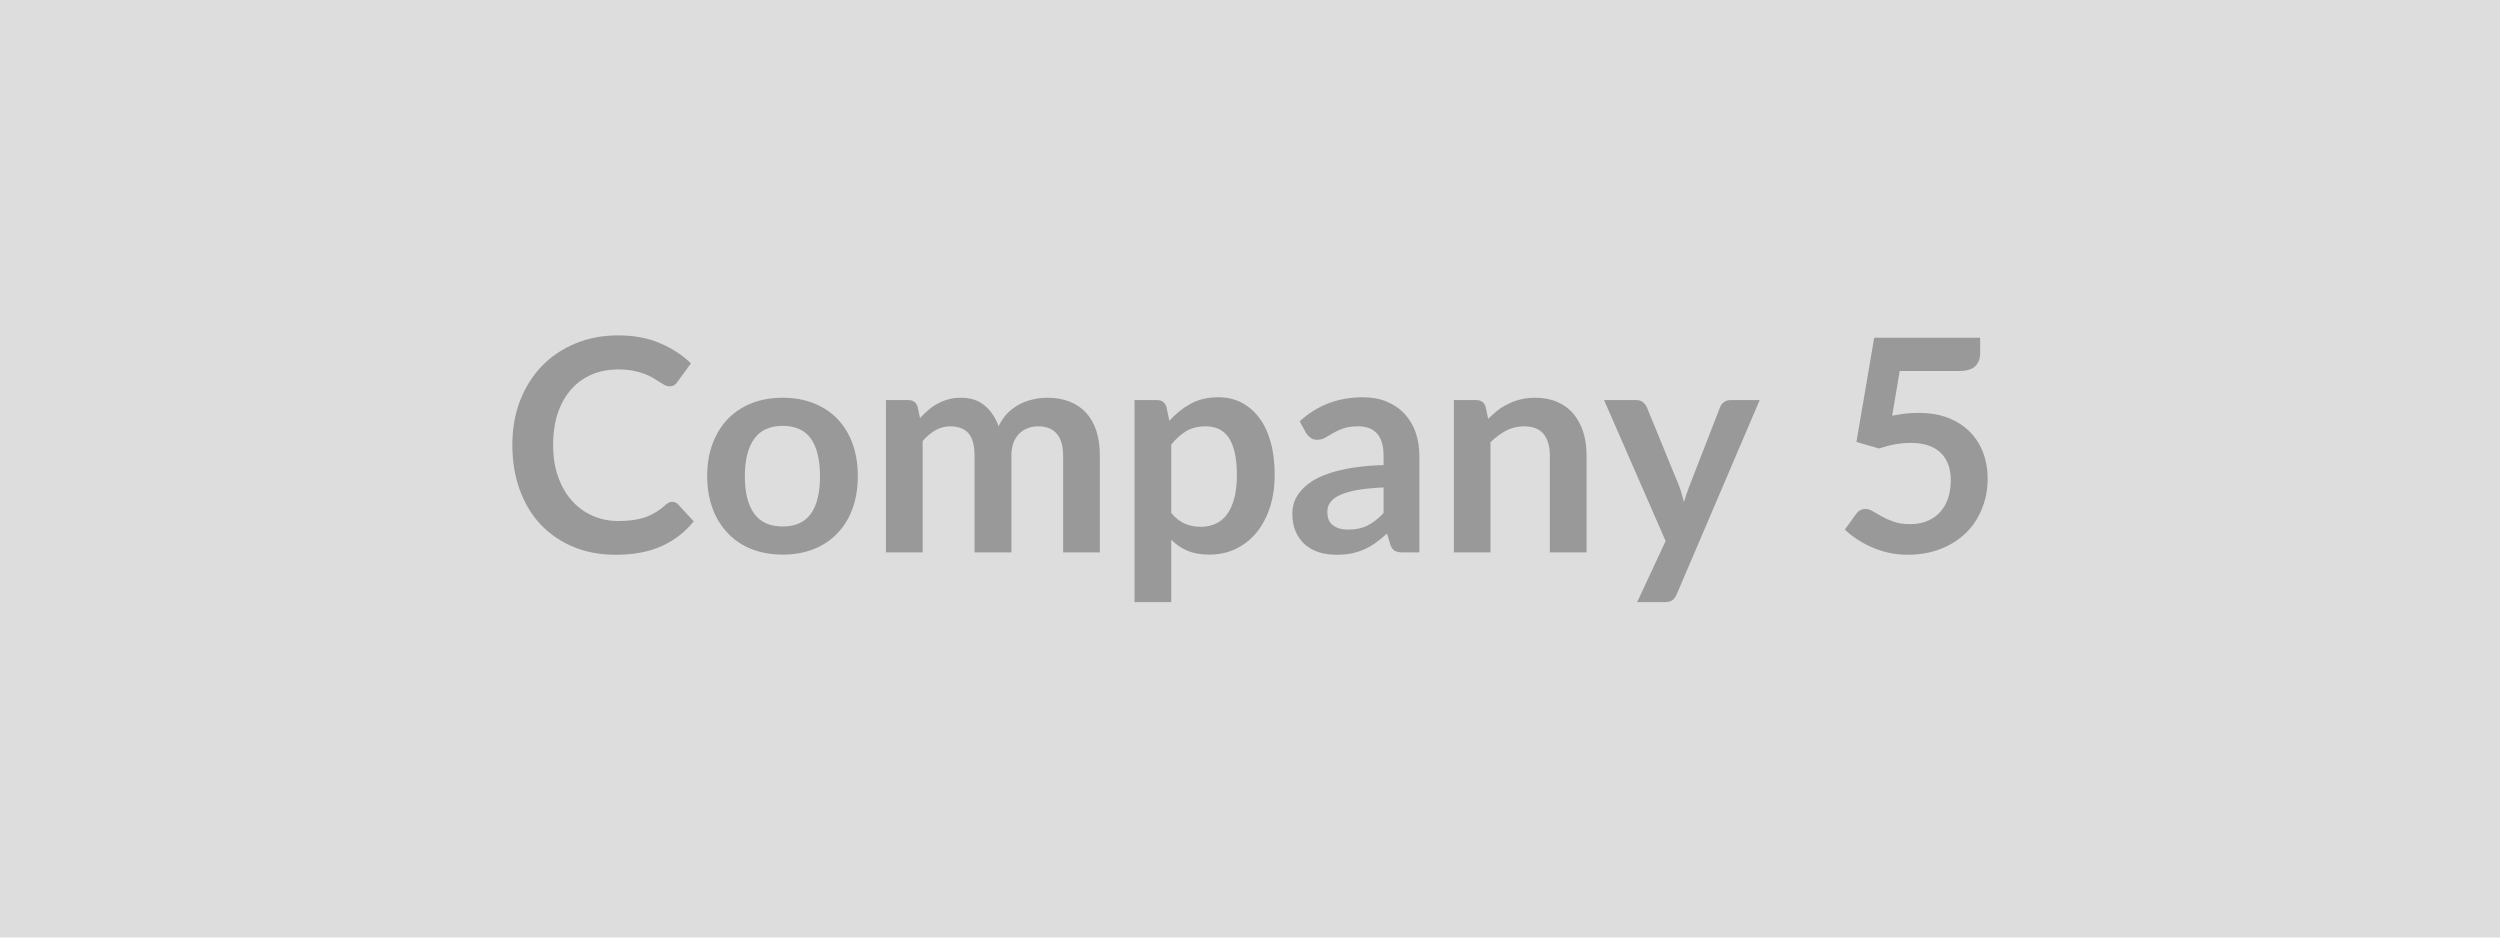 <svg xmlns="http://www.w3.org/2000/svg" width="160" height="60" viewBox="0 0 160 60"><rect width="100%" height="100%" fill="#DDDDDD"/><path fill="#999999" d="M43.02 32.115q.21 0 .37.16l1.01 1.09q-.84 1.04-2.06 1.59t-2.93.55q-1.53 0-2.75-.52t-2.09-1.45q-.86-.93-1.32-2.23-.46-1.29-.46-2.82 0-1.55.49-2.83.5-1.29 1.39-2.22.9-.93 2.15-1.45 1.24-.52 2.75-.52 1.5 0 2.67.5 1.16.49 1.98 1.29l-.86 1.18q-.07.12-.19.2-.12.09-.33.09-.14 0-.3-.08-.15-.08-.33-.2t-.42-.26q-.23-.14-.55-.26-.31-.12-.72-.2-.42-.08-.96-.08-.92 0-1.68.32-.77.33-1.32.95-.55.63-.86 1.52-.3.9-.3 2.05 0 1.16.33 2.06.33.91.89 1.52.56.62 1.32.95t1.63.33q.52 0 .95-.06.42-.06.78-.18.35-.13.67-.32t.63-.48q.1-.08.2-.14.11-.05.22-.05m7.08-6.66q1.08 0 1.97.35t1.52 1 .97 1.58.34 2.08q0 1.16-.34 2.09t-.97 1.58q-.63.66-1.52 1.01t-1.97.35q-1.1 0-1.99-.35t-1.52-1.01q-.63-.65-.98-1.58t-.35-2.09q0-1.15.35-2.08t.98-1.58 1.52-1 1.99-.35m0 8.24q1.21 0 1.8-.82.58-.82.58-2.39 0-1.58-.58-2.41-.59-.82-1.8-.82-1.24 0-1.83.83-.6.83-.6 2.4 0 1.56.6 2.39.59.82 1.83.82m8.95 1.66H56.7v-9.75h1.43q.46 0 .6.43l.15.72q.26-.28.54-.52t.6-.41.68-.27q.37-.1.81-.1.92 0 1.51.5.6.5.89 1.33.23-.49.57-.84.34-.34.75-.56t.87-.32q.46-.11.93-.11.8 0 1.43.25t1.06.72q.42.47.65 1.16.22.68.22 1.57v6.2h-2.35v-6.2q0-.93-.41-1.4-.4-.47-1.19-.47-.36 0-.67.12t-.54.35q-.24.24-.37.59t-.13.81v6.2h-2.36v-6.2q0-.98-.39-1.43-.4-.44-1.16-.44-.51 0-.95.25t-.82.69zm15.91-6.9v4.37q.4.49.87.69t1.02.2q.53 0 .96-.2t.73-.61q.29-.41.46-1.03.16-.62.16-1.47t-.14-1.45q-.14-.59-.39-.96-.26-.37-.63-.54-.36-.17-.83-.17-.73 0-1.24.3-.52.31-.97.87m-.31-2.42.19.9q.59-.67 1.35-1.09t1.79-.42q.8 0 1.46.33.66.34 1.14.97t.74 1.56q.26.92.26 2.12 0 1.09-.29 2.02-.3.94-.84 1.62-.55.68-1.33 1.07-.77.38-1.73.38-.82 0-1.4-.25t-1.03-.7v3.99h-2.35v-12.93h1.44q.45 0 .6.43m13.9 6.8v-1.64q-1.01.05-1.71.17-.69.13-1.11.33t-.6.47q-.18.26-.18.58 0 .62.37.88.36.27.95.27.73 0 1.25-.26.53-.27 1.03-.8m-4.96-5.12-.41-.75q1.68-1.54 4.04-1.54.86 0 1.53.28.68.28 1.14.78.47.5.71 1.19.24.7.24 1.52v6.16h-1.06q-.33 0-.51-.1t-.29-.4l-.21-.71q-.37.34-.72.59t-.73.42-.81.26q-.44.09-.96.09-.62 0-1.14-.16-.52-.17-.9-.5-.38-.34-.59-.83t-.21-1.15q0-.37.12-.74.13-.36.41-.69.28-.34.72-.63.45-.29 1.1-.51t1.52-.36q.86-.14 1.97-.17v-.57q0-.97-.41-1.44-.42-.47-1.21-.47-.57 0-.95.13-.37.13-.66.3-.28.16-.51.3-.24.13-.52.13-.25 0-.42-.13t-.28-.3m11.49-1.68.16.77q.3-.29.62-.55.33-.25.7-.42.36-.18.78-.28t.91-.1q.8 0 1.42.27t1.03.76.63 1.17q.21.68.21 1.5v6.2h-2.35v-6.2q0-.9-.41-1.39-.4-.48-1.24-.48-.61 0-1.14.27-.53.28-1.01.75v7.05h-2.34v-9.75h1.43q.46 0 .6.43m15.66-.43h1.88l-5.31 12.43q-.11.25-.27.37-.17.13-.51.13h-1.75l1.82-3.91-3.94-9.02h2.06q.28 0 .43.14.16.13.24.3l2.07 5.05q.1.26.17.52.08.25.14.52.09-.27.17-.53.09-.26.19-.52l1.96-5.04q.08-.19.25-.31.18-.13.4-.13m10.84-1.86-.48 2.86q.46-.09.87-.14.42-.04.81-.04 1.08 0 1.91.32.83.33 1.39.9t.84 1.33q.29.77.29 1.65 0 1.09-.39 1.99-.38.91-1.06 1.55-.69.64-1.62.99-.94.35-2.04.35-.65 0-1.23-.13t-1.09-.36q-.5-.22-.94-.51-.43-.29-.77-.61l.72-1q.23-.32.6-.32.24 0 .48.15.25.15.57.33t.75.33q.43.16 1.04.16.65 0 1.14-.21t.82-.59q.33-.37.5-.89.16-.52.16-1.13 0-1.12-.65-1.75t-1.92-.63q-.98 0-2.01.36l-1.46-.42 1.14-6.67h6.78v1q0 .5-.31.82-.31.31-1.06.31z"/></svg>